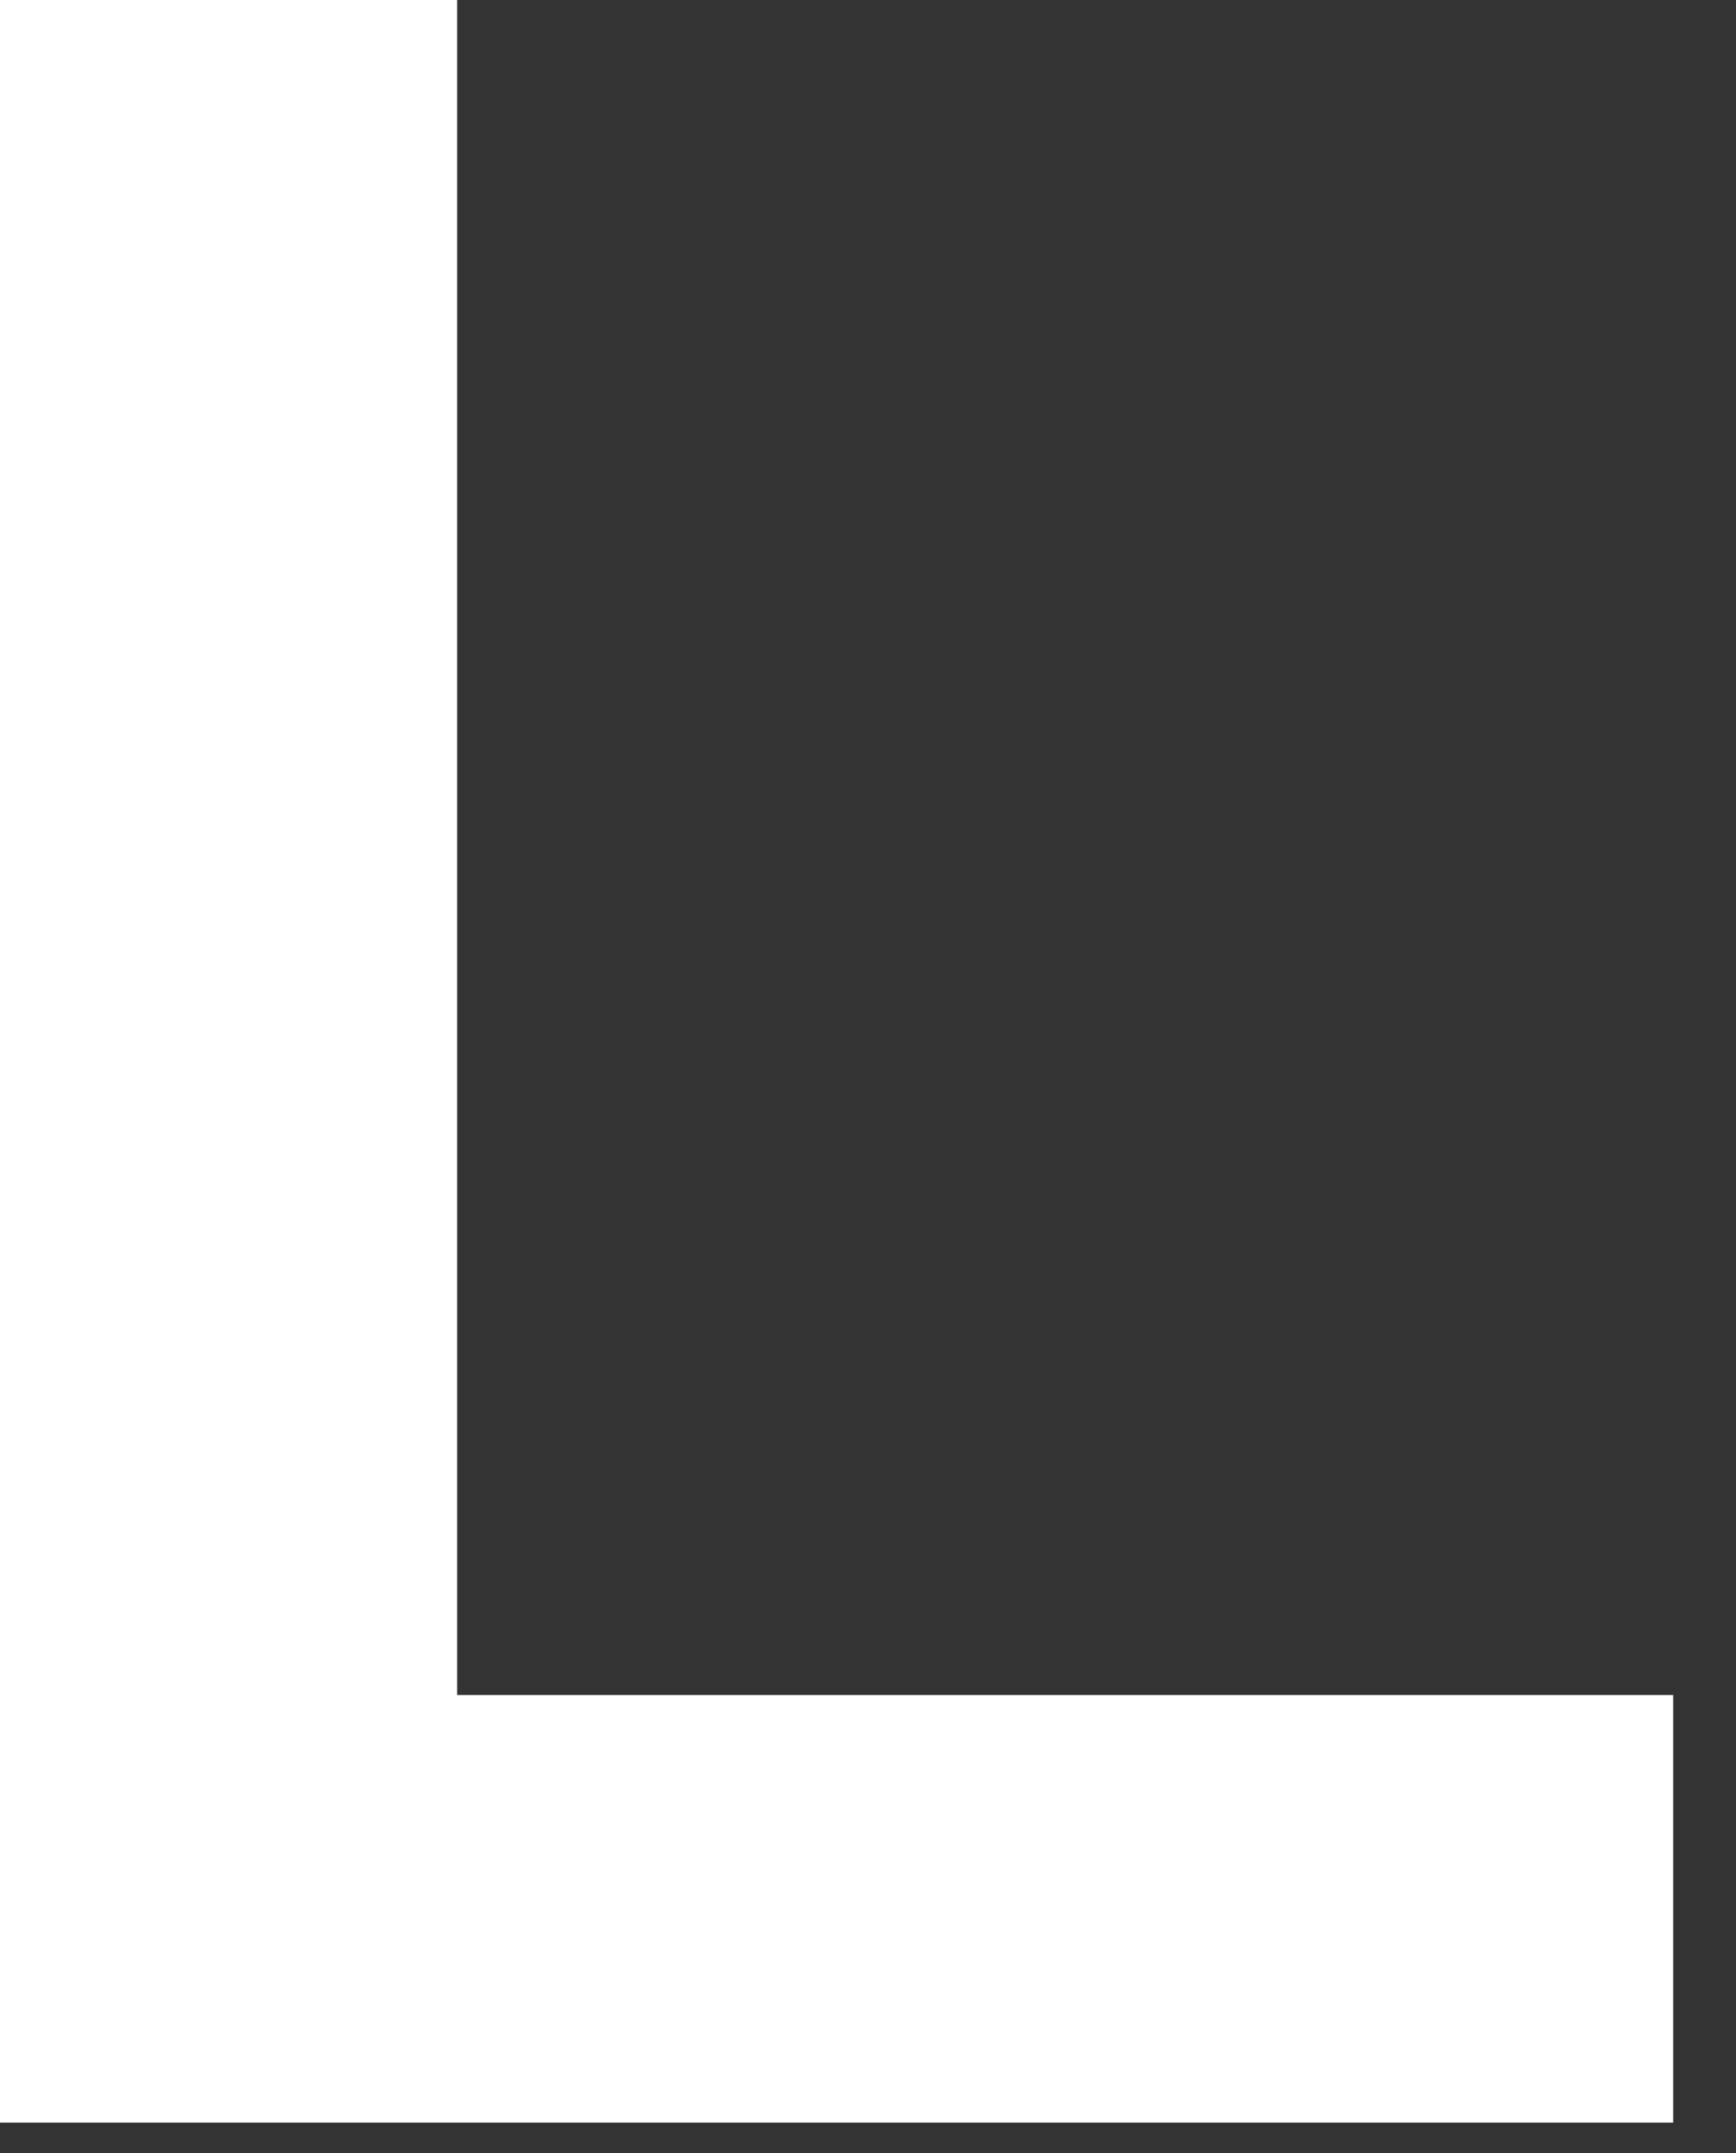<?xml version="1.0" encoding="utf-8"?>
<svg xmlns="http://www.w3.org/2000/svg" fill="none" height="100%" overflow="visible" preserveAspectRatio="none" style="display: block;" viewBox="0 0 25 31" width="100%">
<rect x="0" y="0" width="25" height="31" fill="#333333" stroke="none"/>
<path d="M0 30.563V0H6.583V24.406H24.095V30.563H0Z" fill="white" id="Vector"/>
</svg>